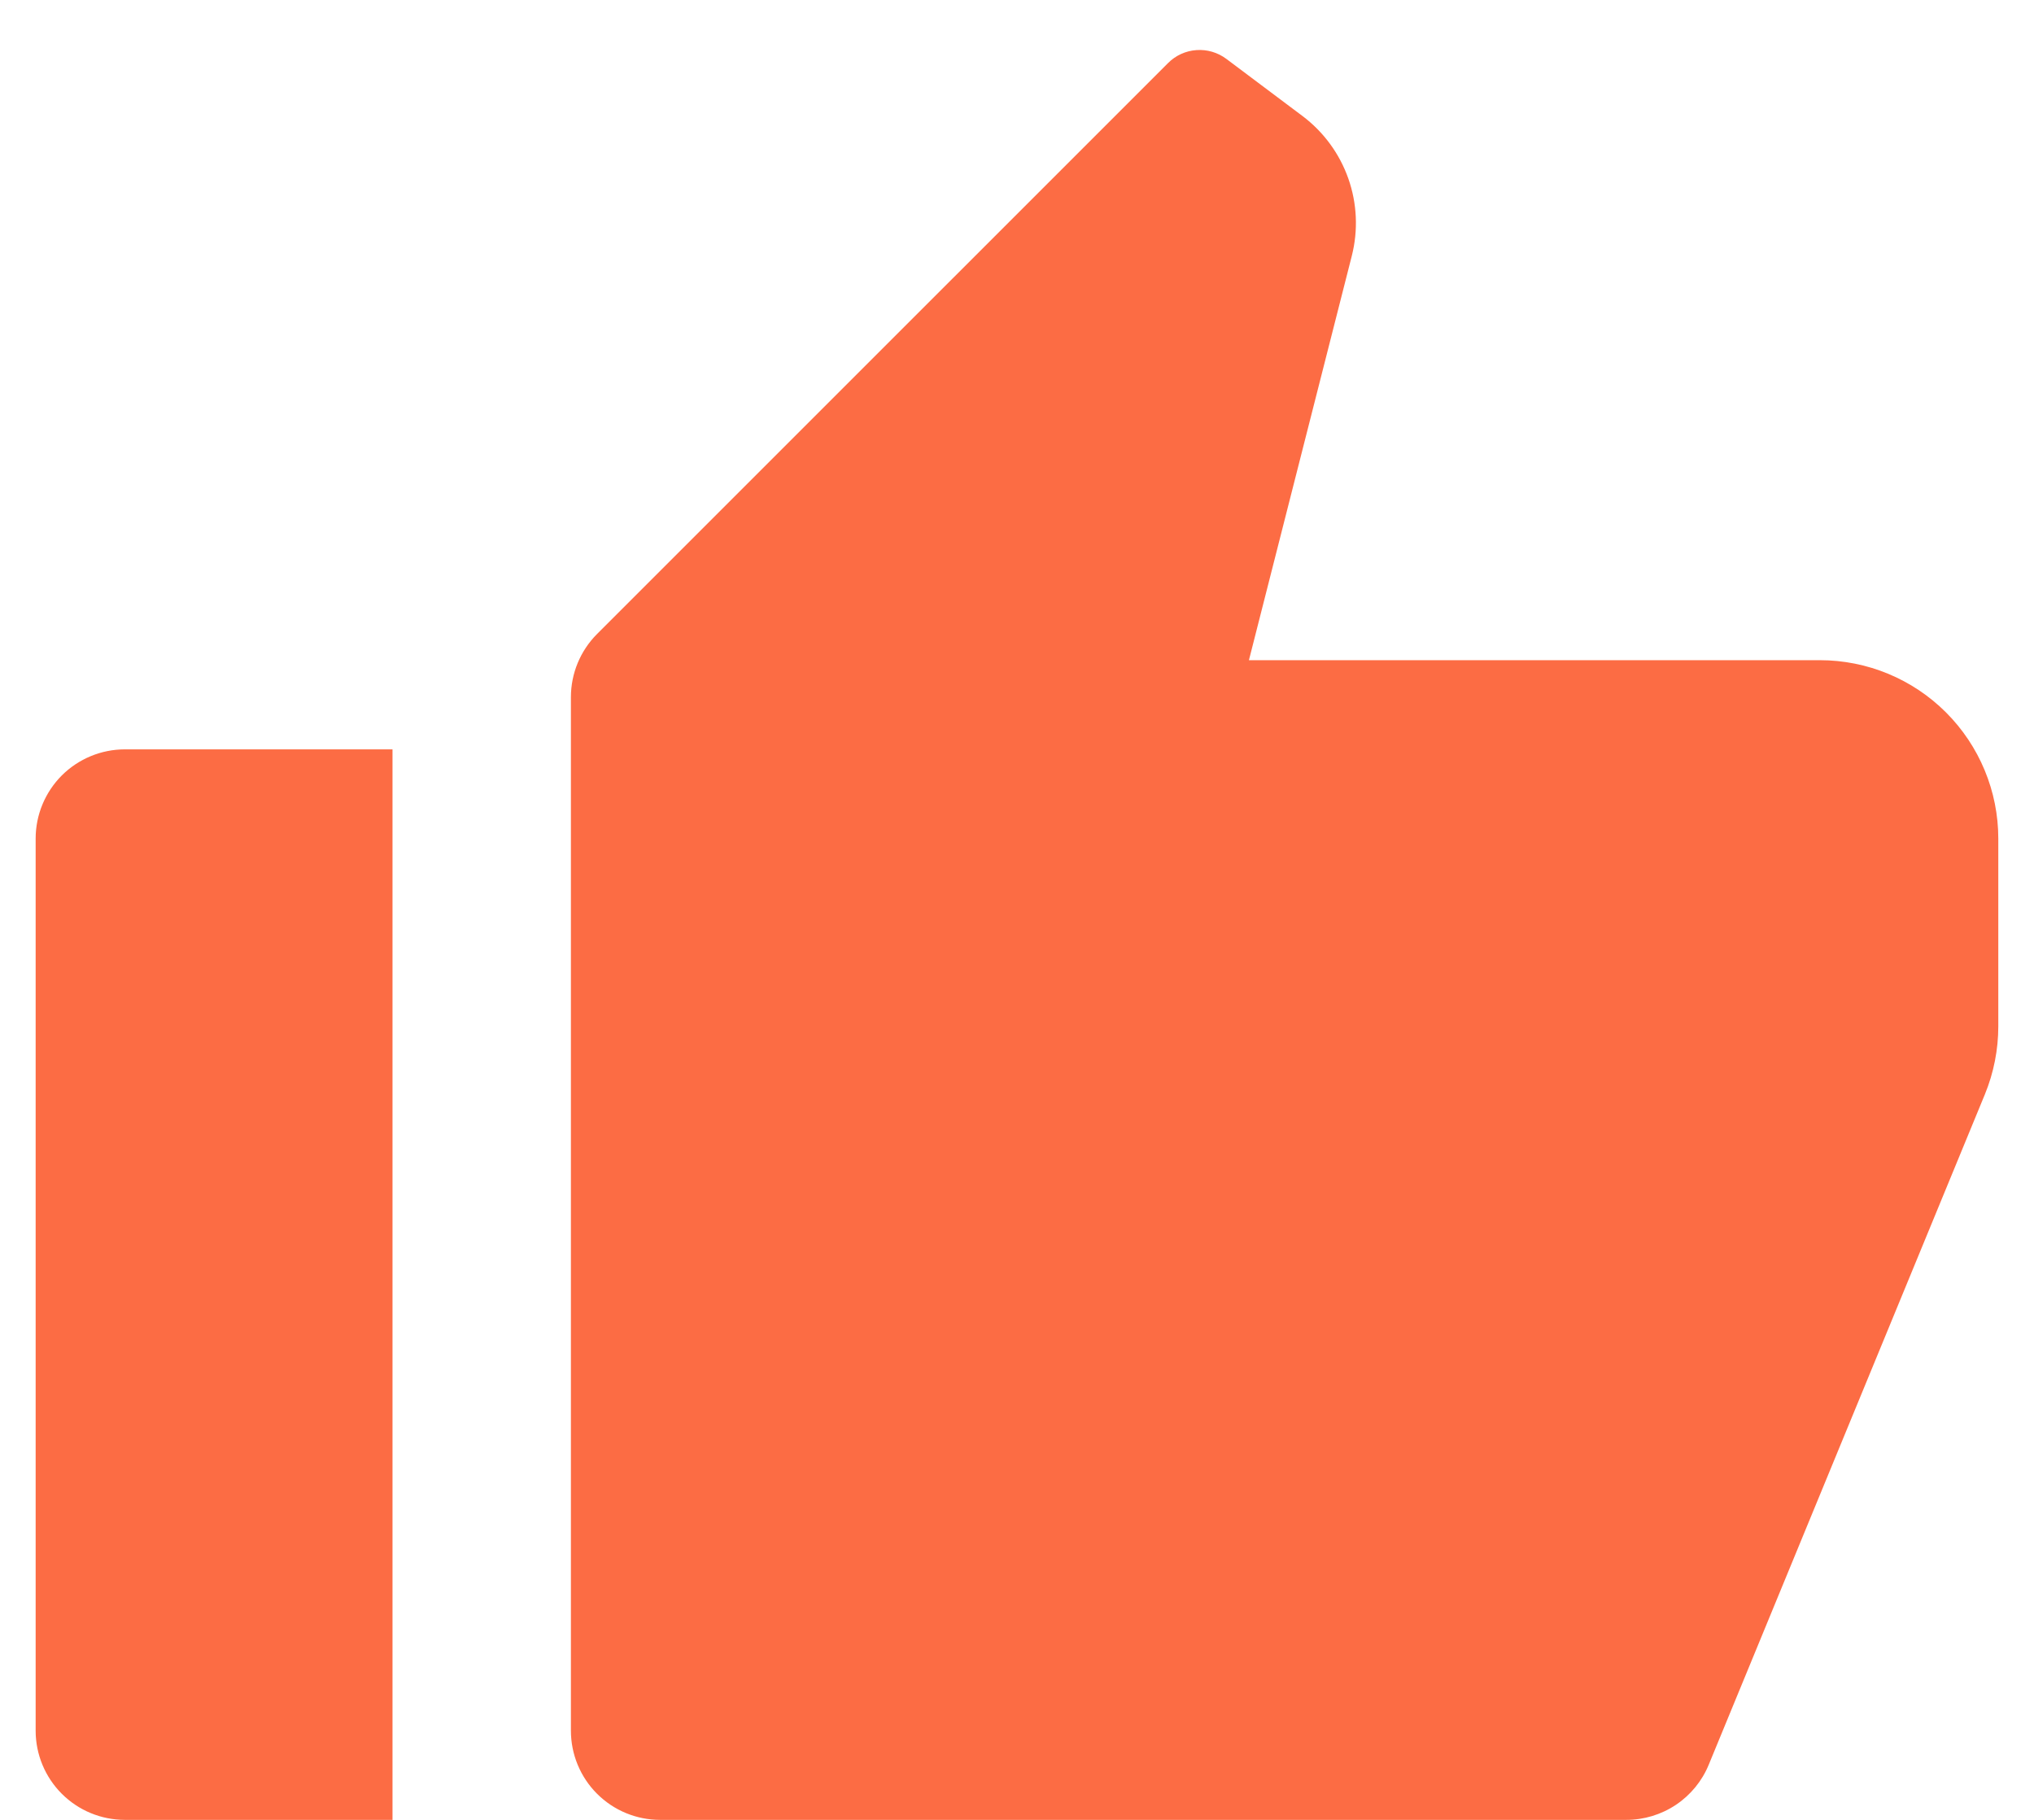 <svg width="38" height="34" viewBox="0 0 38 34" fill="none" xmlns="http://www.w3.org/2000/svg">
<path d="M2.333 14H7.333V34H2.333C1.891 34 1.467 33.825 1.154 33.512C0.842 33.2 0.666 32.776 0.666 32.334V15.667C0.666 15.225 0.842 14.801 1.154 14.488C1.467 14.176 1.891 14 2.333 14ZM11.154 11.845L21.821 1.179C21.963 1.036 22.151 0.95 22.351 0.936C22.552 0.921 22.75 0.98 22.911 1.1L24.333 2.167C24.727 2.463 25.026 2.87 25.19 3.336C25.354 3.801 25.376 4.305 25.254 4.784L23.333 12.334H33.999C34.883 12.334 35.731 12.685 36.356 13.31C36.981 13.935 37.333 14.783 37.333 15.667V19.174C37.333 19.609 37.248 20.041 37.083 20.444L31.924 32.968C31.799 33.274 31.585 33.535 31.31 33.719C31.036 33.902 30.713 34 30.383 34H12.333C11.891 34 11.467 33.825 11.154 33.512C10.842 33.2 10.666 32.776 10.666 32.334V13.024C10.666 12.582 10.842 12.158 11.154 11.845Z" fill="#FC6C44"/>
</svg>
